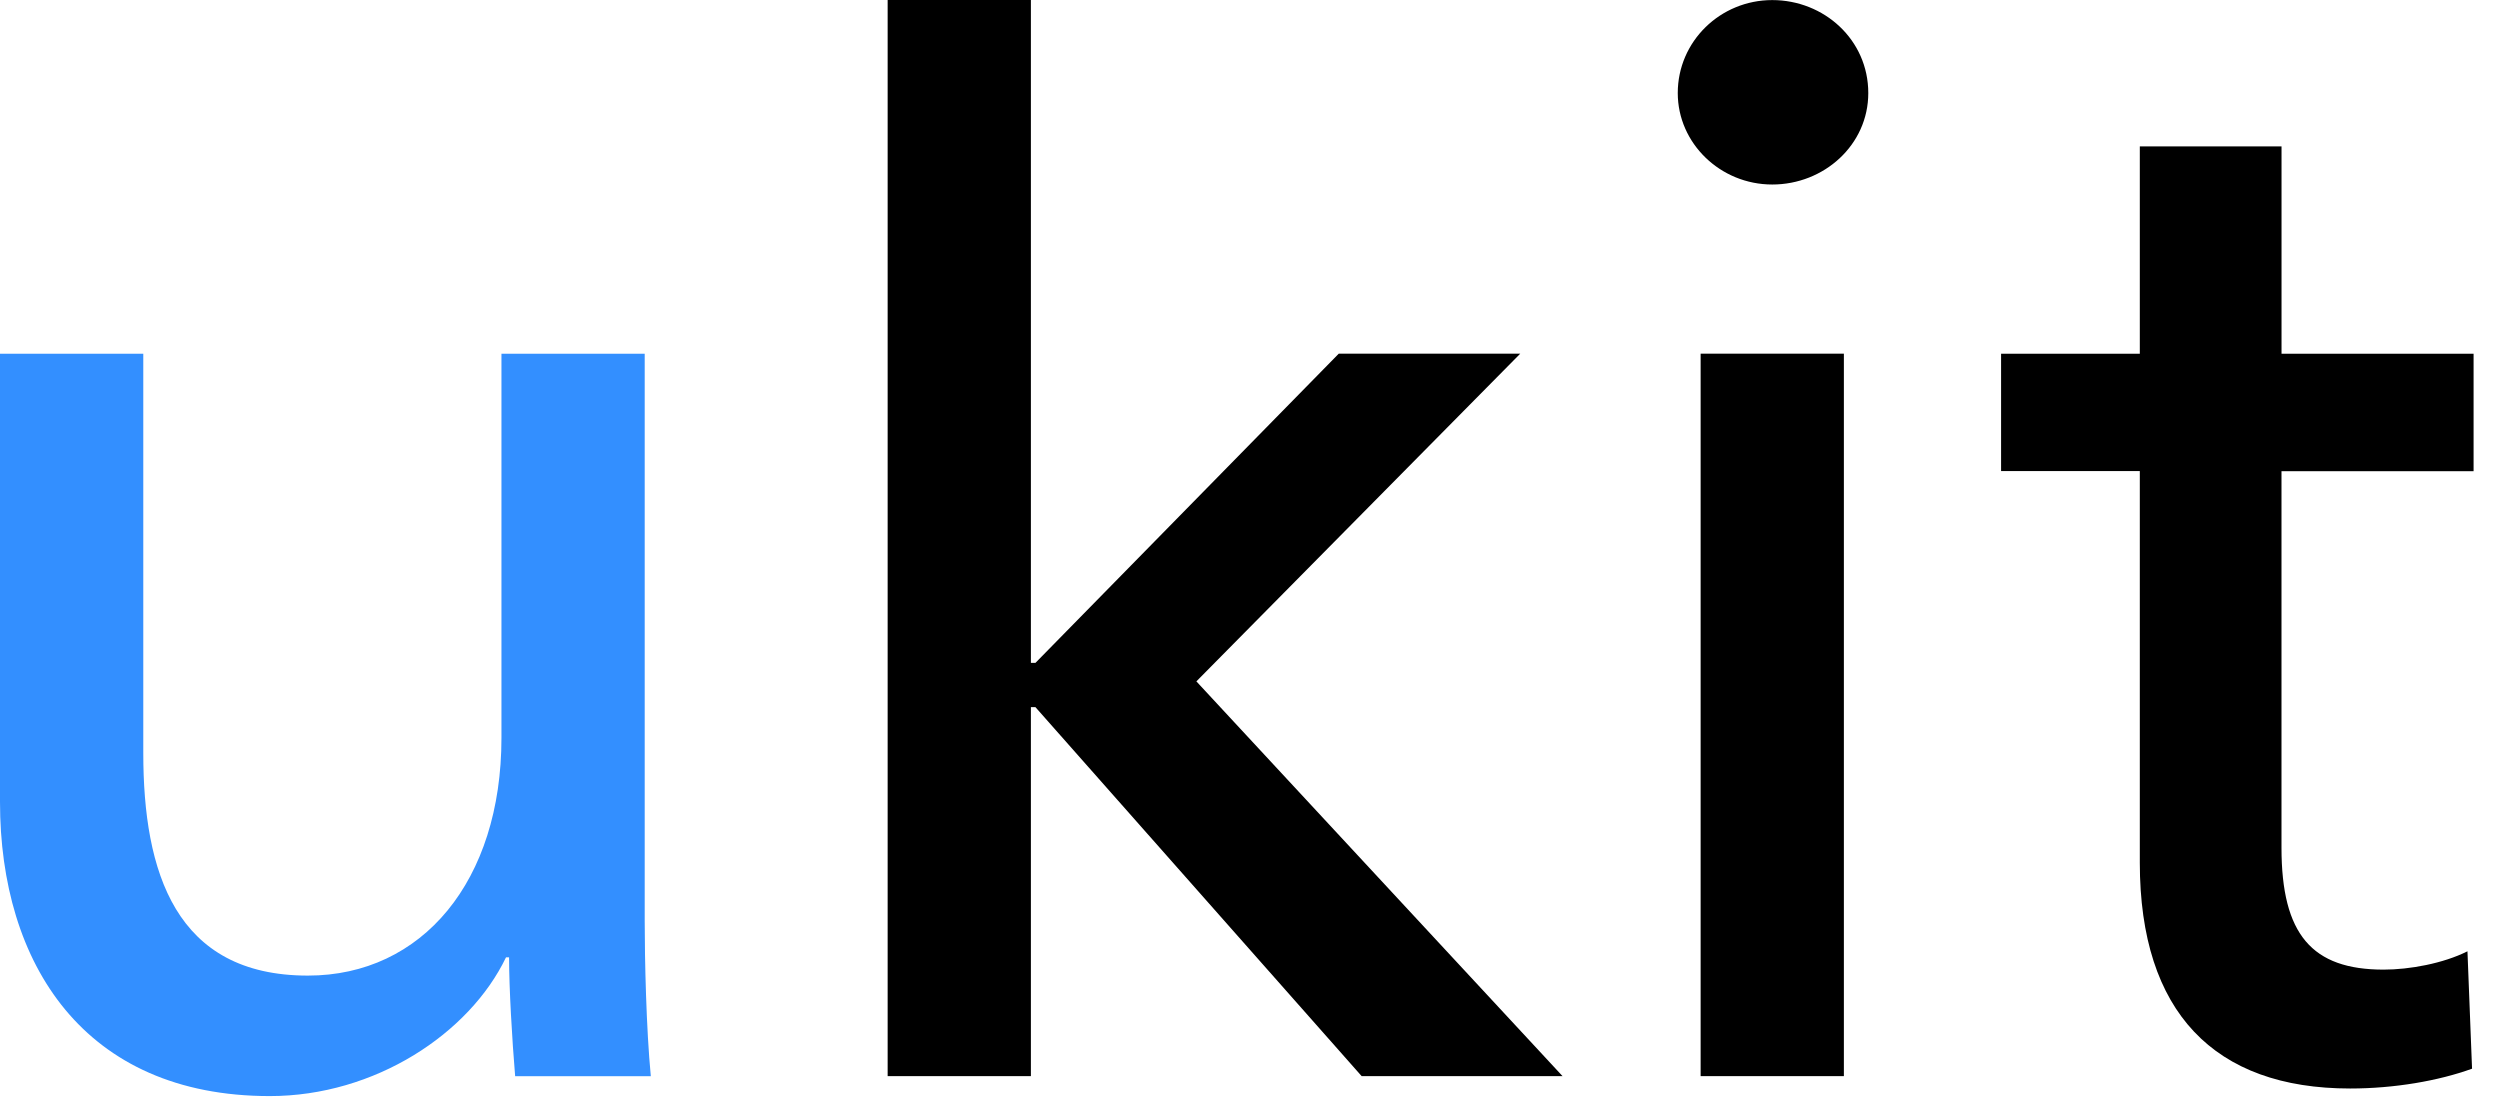 <svg width="67" height="30" viewBox="0 0 67 30" fill="none" xmlns="http://www.w3.org/2000/svg">
<g clip-path="url(#clip0_483_488)">
<path fill-rule="evenodd" clip-rule="evenodd" d="M66.291 12.628H61.144V22.718C61.144 25.046 61.962 25.986 63.881 25.986C64.575 25.986 65.474 25.822 66.128 25.495L66.251 28.641C65.352 28.967 64.167 29.172 62.983 29.172C59.348 29.172 57.347 27.129 57.347 23.122V12.625H53.629V9.48H57.347V3.924H61.145V9.48H66.292V12.625M49.416 28.841H45.577V9.479H49.416V28.841ZM47.496 4.945C46.107 4.945 44.964 3.842 44.964 2.494C44.964 1.105 46.108 0.002 47.496 0.002C48.885 0.002 50.07 1.065 50.07 2.494C50.07 3.883 48.885 4.945 47.496 4.945ZM27.628 17.765H27.75L35.878 9.479H40.742L32.063 18.261L41.876 28.84H36.492L27.75 18.952H27.628V28.84H23.789V-0.004H27.628V17.764" fill="black"/>
<path fill-rule="evenodd" clip-rule="evenodd" d="M13.806 28.843C13.724 27.863 13.643 26.474 13.643 25.657H13.561C12.58 27.7 10.048 29.375 7.23 29.375C2.247 29.375 0 25.82 0 21.491V9.48H3.84V20.183C3.84 23.369 4.698 26.146 8.251 26.146C11.315 26.146 13.439 23.614 13.439 19.774V9.48H17.278V24.677C17.278 25.698 17.319 27.576 17.442 28.843H13.806" fill="#338FFF"/>
</g>
<defs>
<clipPath id="clip0_483_488">
<rect width="67" height="30" fill="white"/>
</clipPath>
</defs>
</svg>
